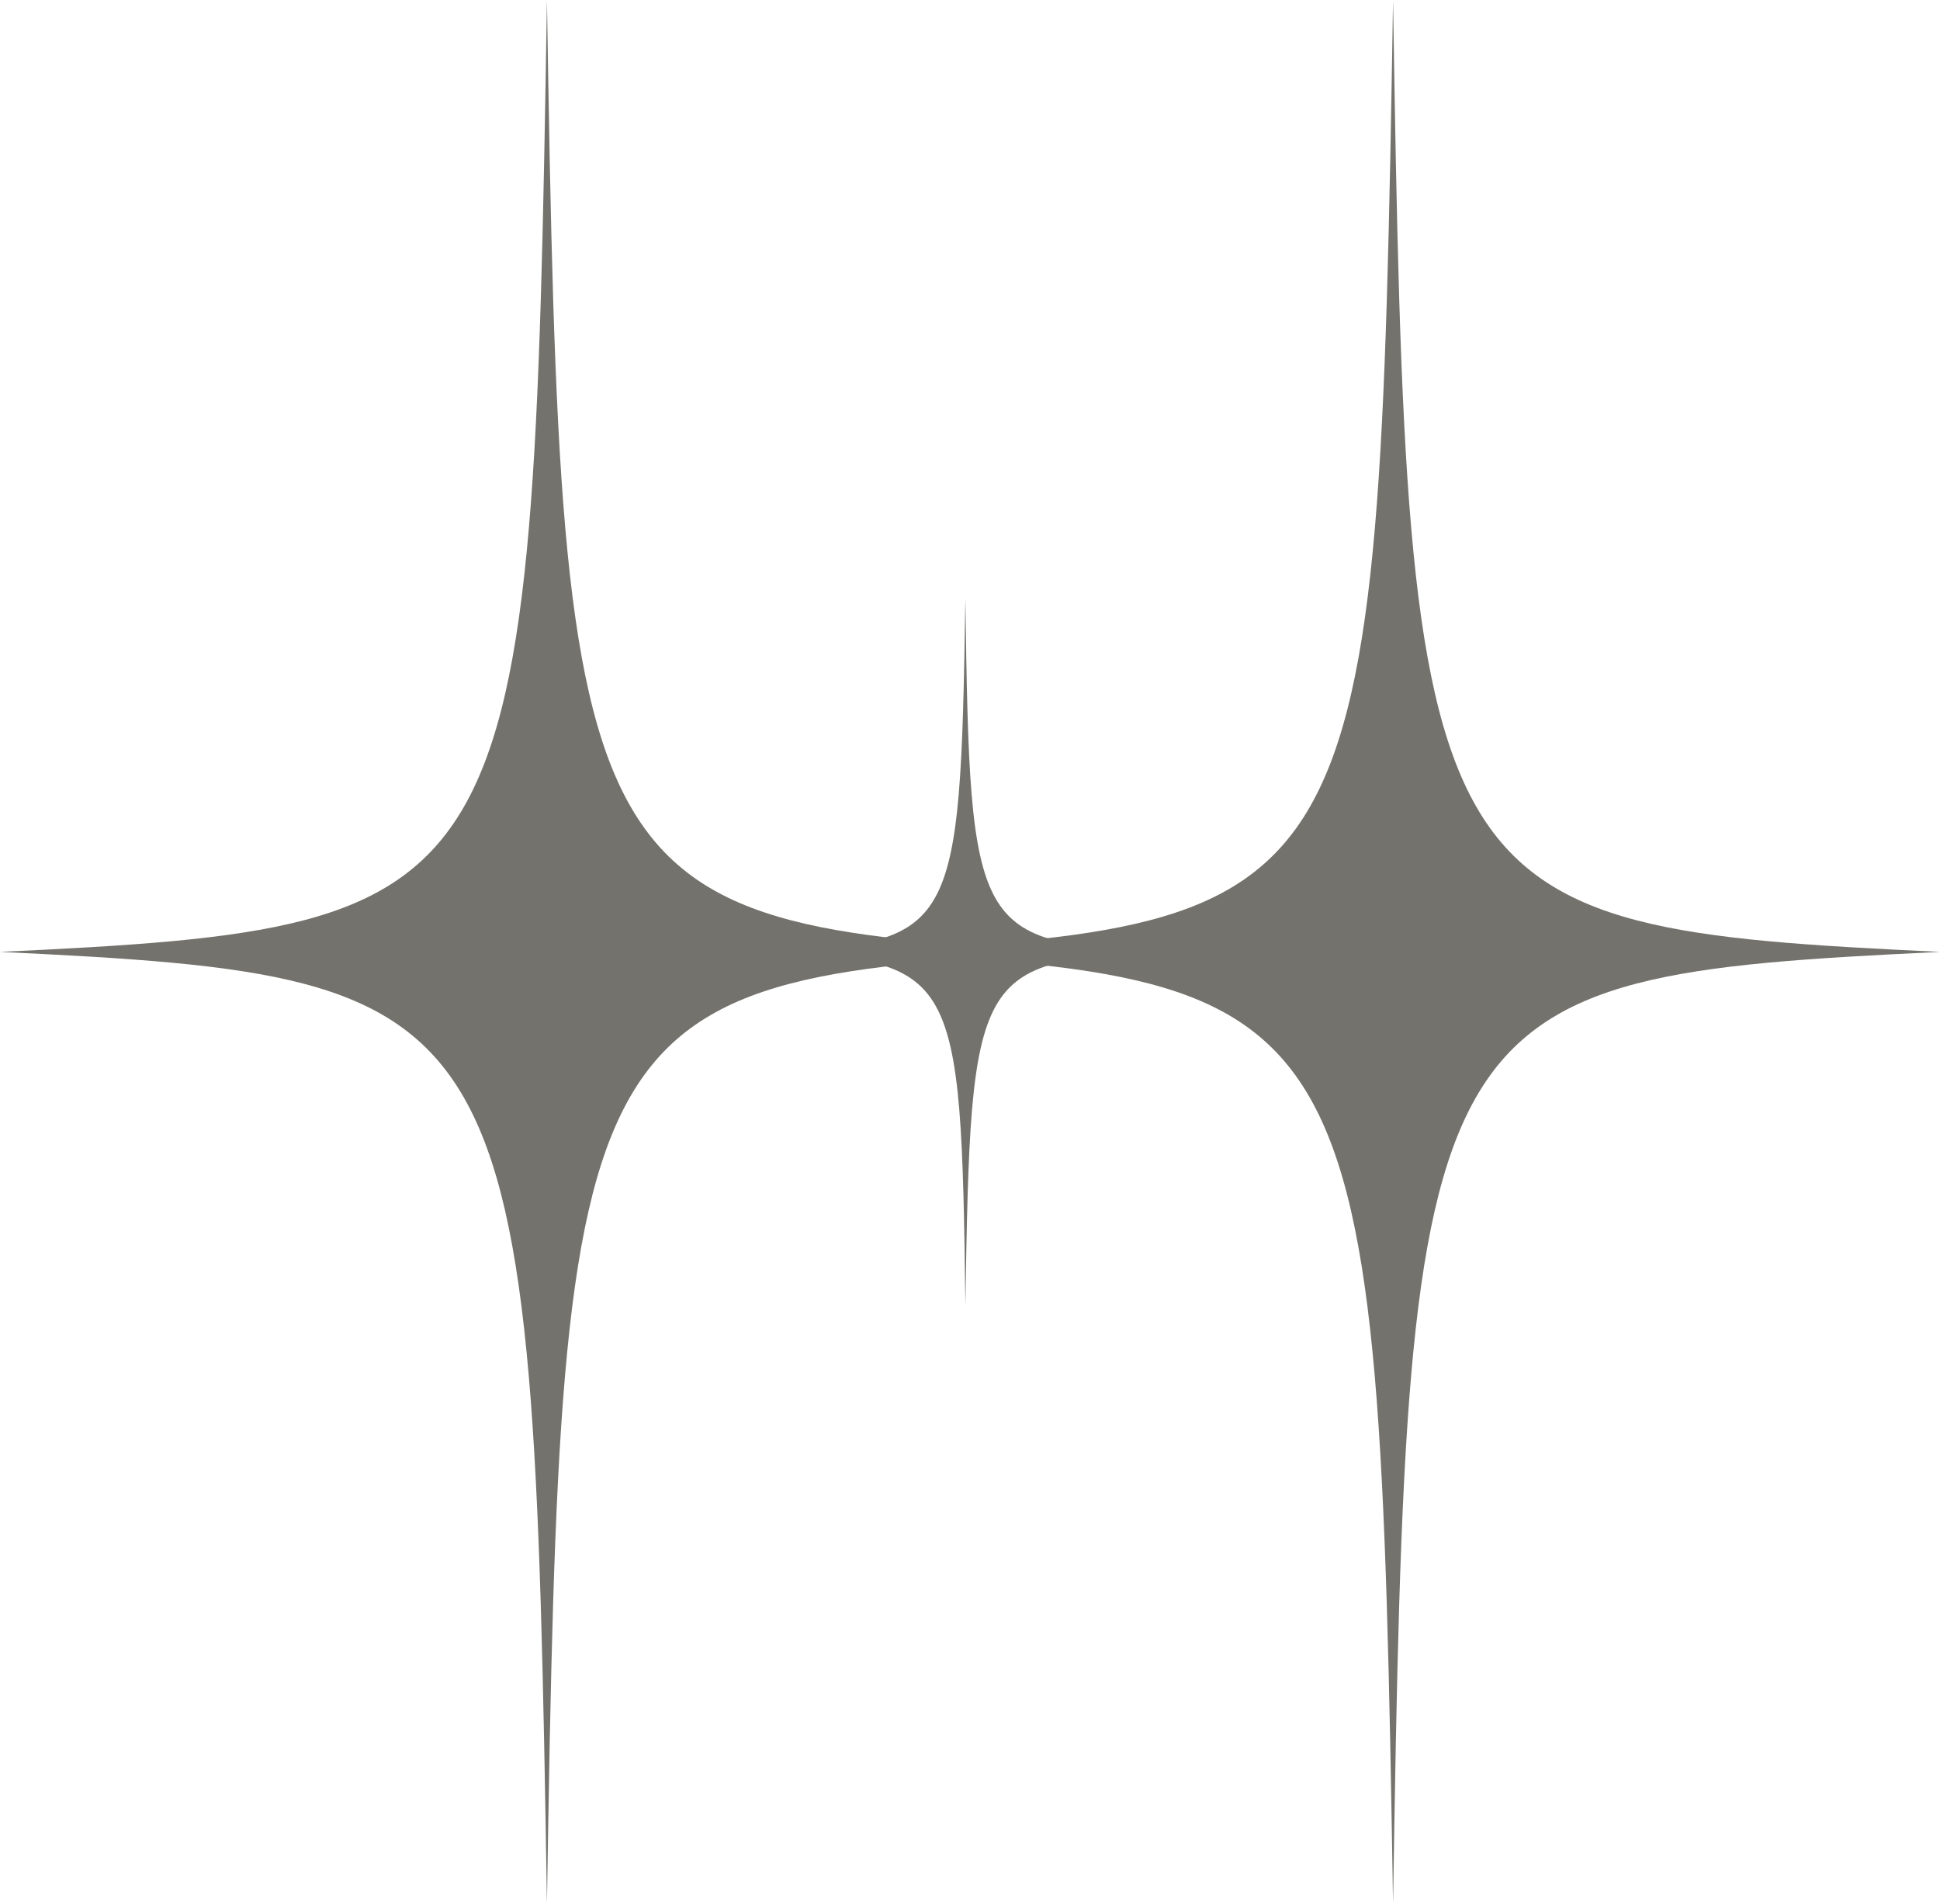<svg xmlns="http://www.w3.org/2000/svg" viewBox="0 0 77.75 76.28"><defs><style>.cls-1{fill:#74726c;}</style></defs><g id="Layer_2" data-name="Layer 2"><g id="Layer_1-2" data-name="Layer 1"><path class="cls-1" d="M0,38.14c20.89,1,21.35,1.8,21.92,38.14.57-36.34,1-37.14,21.92-38.14C23,37.15,22.49,36.35,21.92,0c-.57,36.35-1,37.15-21.92,38.14"></path><path class="cls-1" d="M33.9,38.14c20.89,1,21.35,1.8,21.93,38.14.57-36.34,1-37.14,21.92-38.14C56.86,37.15,56.4,36.35,55.83,0c-.58,36.35-1,37.15-21.93,38.14"></path><path class="cls-1" d="M30.69,38.14c7.66.37,7.83.67,8,14.18.21-13.51.38-13.81,8-14.18-7.65-.37-7.82-.67-8-14.17-.21,13.5-.38,13.8-8,14.17"></path></g></g></svg>